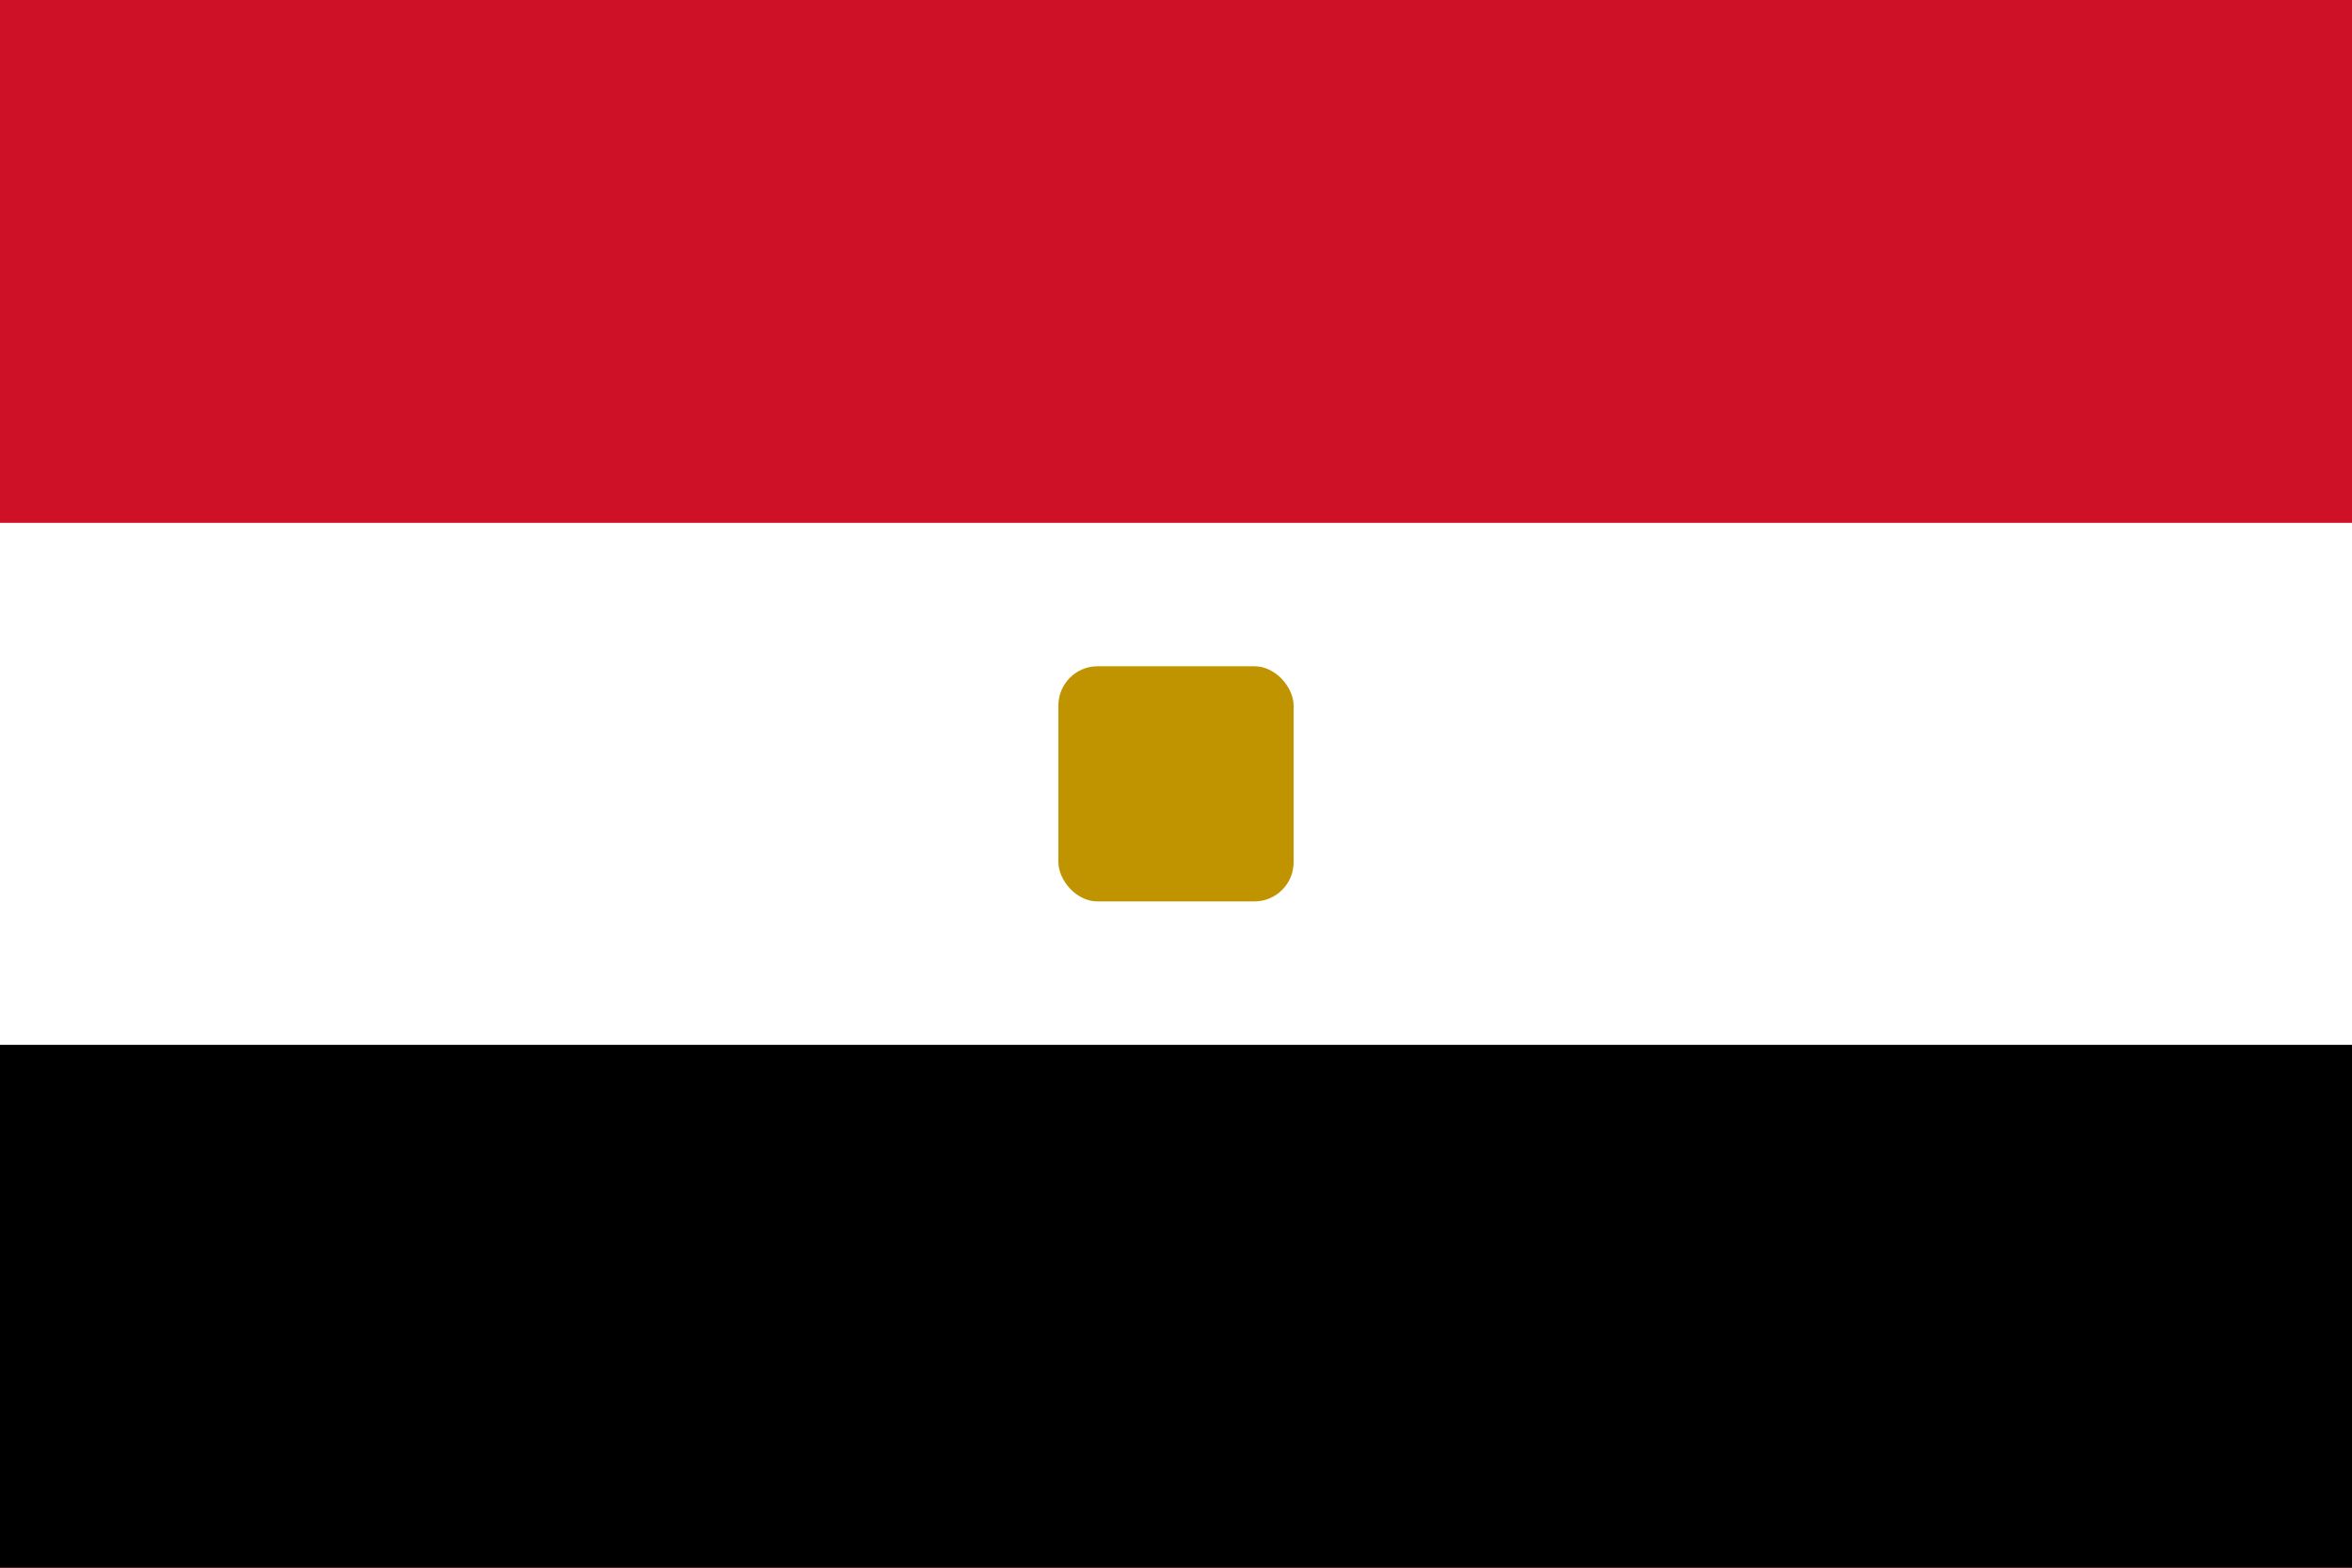<svg xmlns="http://www.w3.org/2000/svg" viewBox="0 0 3 2">
  <rect width="3" height="2" fill="#CE1126" />
  <rect y="0.667" width="3" height="0.667" fill="#FFFFFF" />
  <rect y="1.333" width="3" height="0.667" fill="#000000" />
  <rect x="1.35" y="0.85" width="0.3" height="0.3" rx="0.05" fill="#C09300" />
</svg>
